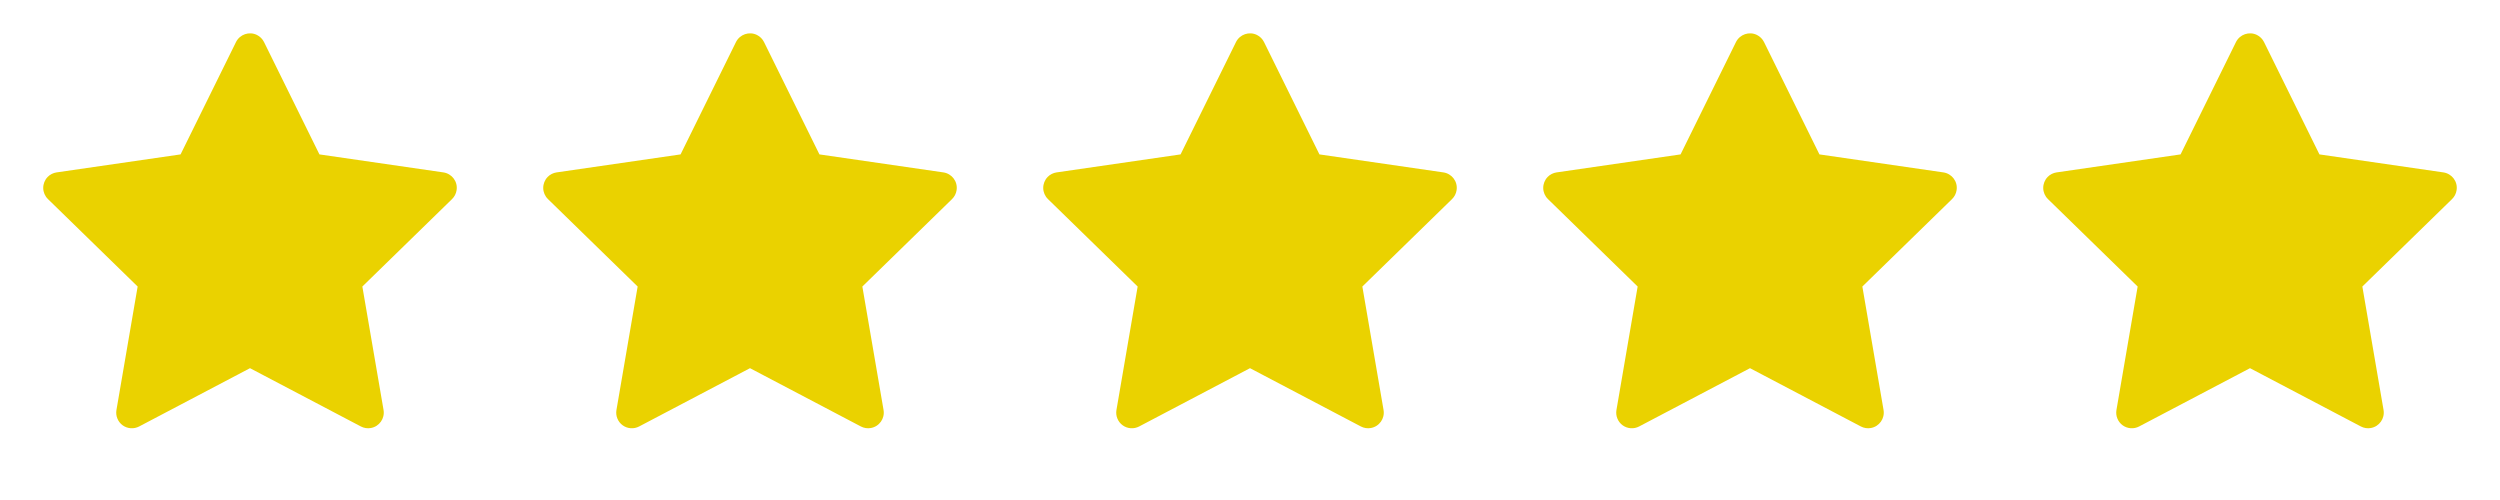 <svg width="100" height="20" viewBox="0 0 100 20" fill="none" xmlns="http://www.w3.org/2000/svg">
<path d="M17.736 6.896L12.777 6.176L10.561 1.682C10.5 1.559 10.4 1.459 10.277 1.398C9.969 1.246 9.594 1.373 9.44 1.682L7.223 6.176L2.264 6.896C2.127 6.916 2.002 6.98 1.906 7.078C1.791 7.197 1.727 7.357 1.729 7.523C1.731 7.689 1.799 7.847 1.918 7.963L5.506 11.461L4.658 16.4C4.638 16.515 4.651 16.634 4.695 16.741C4.739 16.85 4.812 16.943 4.906 17.012C5.001 17.08 5.112 17.121 5.229 17.129C5.345 17.137 5.461 17.113 5.565 17.059L10 14.727L14.436 17.059C14.557 17.123 14.697 17.145 14.832 17.121C15.172 17.062 15.4 16.74 15.342 16.4L14.494 11.461L18.082 7.963C18.18 7.867 18.244 7.742 18.264 7.605C18.317 7.264 18.078 6.947 17.736 6.896Z" fill="#EAD200"/>
<path d="M37.736 6.896L32.777 6.176L30.561 1.682C30.5 1.559 30.401 1.459 30.277 1.398C29.969 1.246 29.594 1.373 29.439 1.682L27.223 6.176L22.264 6.896C22.127 6.916 22.002 6.98 21.906 7.078C21.791 7.197 21.727 7.357 21.729 7.523C21.731 7.689 21.799 7.847 21.918 7.963L25.506 11.461L24.658 16.4C24.638 16.515 24.651 16.634 24.695 16.741C24.739 16.85 24.812 16.943 24.907 17.012C25.001 17.08 25.113 17.121 25.229 17.129C25.345 17.137 25.461 17.113 25.564 17.059L30 14.727L34.436 17.059C34.557 17.123 34.697 17.145 34.832 17.121C35.172 17.062 35.401 16.74 35.342 16.4L34.494 11.461L38.082 7.963C38.18 7.867 38.244 7.742 38.264 7.605C38.316 7.264 38.078 6.947 37.736 6.896Z" fill="#EAD200"/>
<path d="M57.736 6.896L52.777 6.176L50.561 1.682C50.5 1.559 50.401 1.459 50.277 1.398C49.969 1.246 49.594 1.373 49.44 1.682L47.223 6.176L42.264 6.896C42.127 6.916 42.002 6.98 41.906 7.078C41.791 7.197 41.727 7.357 41.729 7.523C41.731 7.689 41.799 7.847 41.918 7.963L45.506 11.461L44.658 16.4C44.638 16.515 44.651 16.634 44.695 16.741C44.739 16.85 44.812 16.943 44.907 17.012C45.001 17.08 45.112 17.121 45.229 17.129C45.345 17.137 45.461 17.113 45.565 17.059L50 14.727L54.436 17.059C54.557 17.123 54.697 17.145 54.832 17.121C55.172 17.062 55.401 16.74 55.342 16.4L54.494 11.461L58.082 7.963C58.18 7.867 58.244 7.742 58.264 7.605C58.316 7.264 58.078 6.947 57.736 6.896Z" fill="#EAD200"/>
<path d="M77.736 6.896L72.777 6.176L70.561 1.682C70.5 1.559 70.4 1.459 70.277 1.398C69.969 1.246 69.594 1.373 69.439 1.682L67.223 6.176L62.264 6.896C62.127 6.916 62.002 6.98 61.906 7.078C61.791 7.197 61.727 7.357 61.729 7.523C61.731 7.689 61.799 7.847 61.918 7.963L65.506 11.461L64.658 16.4C64.638 16.515 64.651 16.634 64.695 16.741C64.739 16.85 64.812 16.943 64.906 17.012C65.001 17.08 65.112 17.121 65.229 17.129C65.345 17.137 65.461 17.113 65.564 17.059L70 14.727L74.436 17.059C74.557 17.123 74.697 17.145 74.832 17.121C75.172 17.062 75.4 16.74 75.342 16.4L74.494 11.461L78.082 7.963C78.18 7.867 78.244 7.742 78.264 7.605C78.317 7.264 78.078 6.947 77.736 6.896Z" fill="#EAD200"/>
<path d="M97.736 6.896L92.777 6.176L90.561 1.682C90.5 1.559 90.4 1.459 90.277 1.398C89.969 1.246 89.594 1.373 89.439 1.682L87.223 6.176L82.264 6.896C82.127 6.916 82.002 6.98 81.906 7.078C81.791 7.197 81.727 7.357 81.729 7.523C81.731 7.689 81.799 7.847 81.918 7.963L85.506 11.461L84.658 16.4C84.638 16.515 84.651 16.634 84.695 16.741C84.739 16.85 84.812 16.943 84.906 17.012C85.001 17.08 85.112 17.121 85.229 17.129C85.345 17.137 85.461 17.113 85.564 17.059L90 14.727L94.436 17.059C94.557 17.123 94.697 17.145 94.832 17.121C95.172 17.062 95.4 16.74 95.342 16.4L94.494 11.461L98.082 7.963C98.18 7.867 98.244 7.742 98.264 7.605C98.317 7.264 98.078 6.947 97.736 6.896Z" fill="#EAD200"/>
</svg>
